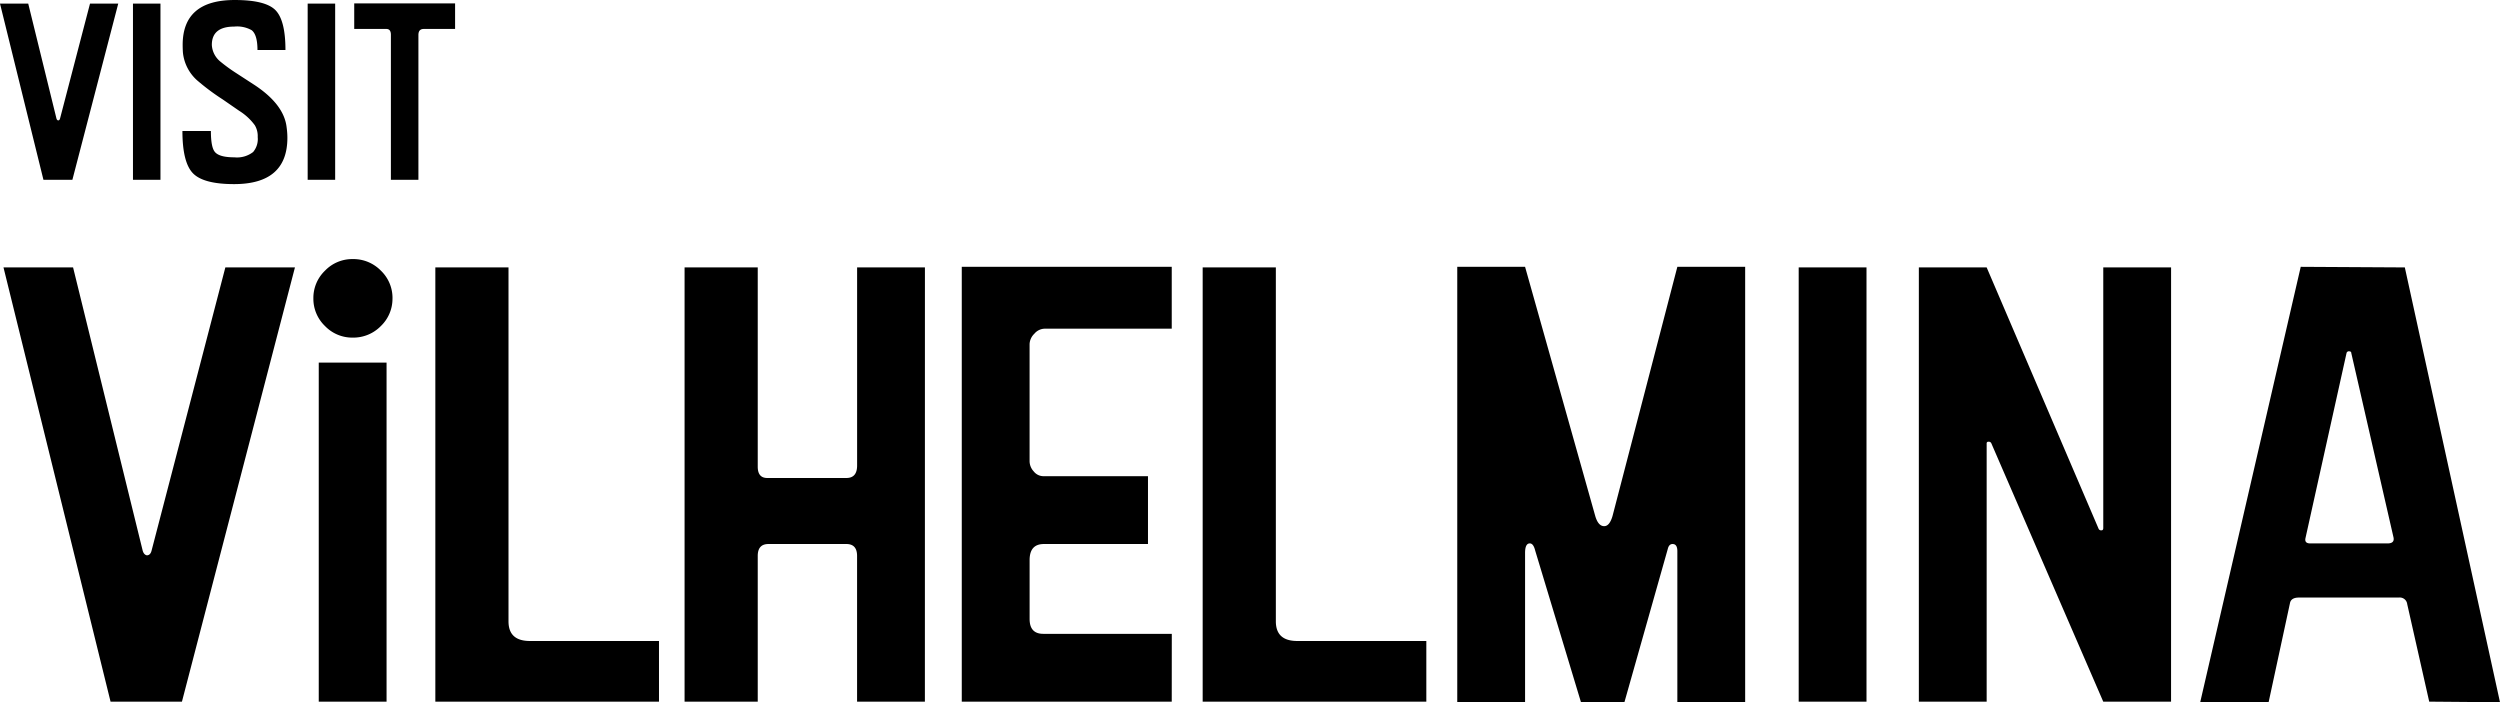 <?xml version="1.0" encoding="UTF-8"?> <svg xmlns="http://www.w3.org/2000/svg" width="445.504" height="125.141" viewBox="0 0 445.504 125.141"><g transform="translate(19971.258 682.035)"><path d="M51.3-77.38,31.164,0H18.444L-.636-77.38h12.4l12.4,50.456q.212.742.742.848.636,0,.848-.848L38.9-77.38Zm17.384,5.512a6.729,6.729,0,0,1-2.067,4.929,6.852,6.852,0,0,1-5.035,2.067,6.729,6.729,0,0,1-4.929-2.067,6.729,6.729,0,0,1-2.067-4.929A6.729,6.729,0,0,1,56.657-76.8a6.729,6.729,0,0,1,4.929-2.067A6.852,6.852,0,0,1,66.621-76.8,6.729,6.729,0,0,1,68.688-71.868ZM67.628,0H55.544V-60.42H67.628Zm48.548,0H76.32V-77.38H89.358v63.07q0,3.5,3.816,3.5h23Zm47.382,0H151.474V-25.97q0-2.12-1.908-2.12H135.68q-1.908,0-1.908,2.12V0H120.734V-77.38h13.038v35.51q0,2.014,1.7,2.014h14.1q1.908,0,1.908-2.226v-35.3h12.084Zm43.99,0H170.13V-77.486h37.418v11.024H184.864a2.472,2.472,0,0,0-1.8.9,2.708,2.708,0,0,0-.848,1.855v20.882a2.7,2.7,0,0,0,.742,1.8,2.209,2.209,0,0,0,1.7.848h18.656V-28.09h-18.55q-2.544,0-2.544,2.862v10.494q0,2.65,2.438,2.65h22.9Zm45.368,0H213.06V-77.38H226.1v63.07q0,3.5,3.816,3.5h23Zm56.816.106H297.648V-26.818q0-1.272-.848-1.272-.636,0-.848.848L288.214.106h-7.738l-8.162-27.03Q272-28.2,271.36-28.2q-.848,0-.848,1.7V.106H258.428V-77.486h12.084L283.02-33.072q.53,1.8,1.59,1.8.954,0,1.484-1.8l11.554-44.414h12.084ZM331.356,0H319.272V-77.38h12.084Zm54.272,0H373.544L353.616-46a.49.49,0,0,0-.53-.318.281.281,0,0,0-.318.318V0H340.684V-77.38h12.084L372.7-30.846a.49.49,0,0,0,.53.318q.318,0,.318-.424V-77.38h12.084Zm58.618.106L431.632,0,427.71-17.384a1.329,1.329,0,0,0-1.484-1.166H408.418q-1.378,0-1.59.954L403.012.106h-12.19l17.914-77.592,18.55.106ZM425.272-29.256l-7.526-32.86q0-.318-.424-.318a.416.416,0,0,0-.424.318L409.584-29.15q-.212.954.848.954h13.78Q425.484-28.2,425.272-29.256Z" transform="translate(-19970 -557)"></path><path d="M20.812-31.39,12.642,0H7.482L-.258-31.39H4.773L9.8-10.922q.086.3.3.344.258,0,.344-.344L15.781-31.39ZM28.337,0h-4.9V-31.39h4.9ZM50.826-9.288a13.382,13.382,0,0,1,.129,1.806q0,8.256-9.5,8.256-5.461,0-7.332-1.935T32.25-8.686h5.074q0,2.838.688,3.7Q38.786-4,41.495-4a4.69,4.69,0,0,0,3.354-.946,3.573,3.573,0,0,0,.817-2.666,3.756,3.756,0,0,0-.516-2.107,10.012,10.012,0,0,0-2.8-2.58l-2.924-2.021a40.481,40.481,0,0,1-4.558-3.4A7.665,7.665,0,0,1,32.336-22.7q-.043-.688-.043-1.333,0-8,9.288-8,5.461,0,7.245,1.806t1.785,7.1H45.623q0-2.709-1.032-3.526a5.278,5.278,0,0,0-3.1-.645q-4,0-4,3.268A4.1,4.1,0,0,0,39-21.07a29.192,29.192,0,0,0,2.838,2.064l3.311,2.15Q50.4-13.373,50.826-9.288ZM59.469,0h-4.9V-31.39h4.9ZM80.84-26.875H75.25q-.946,0-.946,1.075V0H69.4V-25.843q0-1.032-.817-1.032H62.866v-4.558H80.84Z" transform="translate(-19971 -650)"></path></g></svg> 